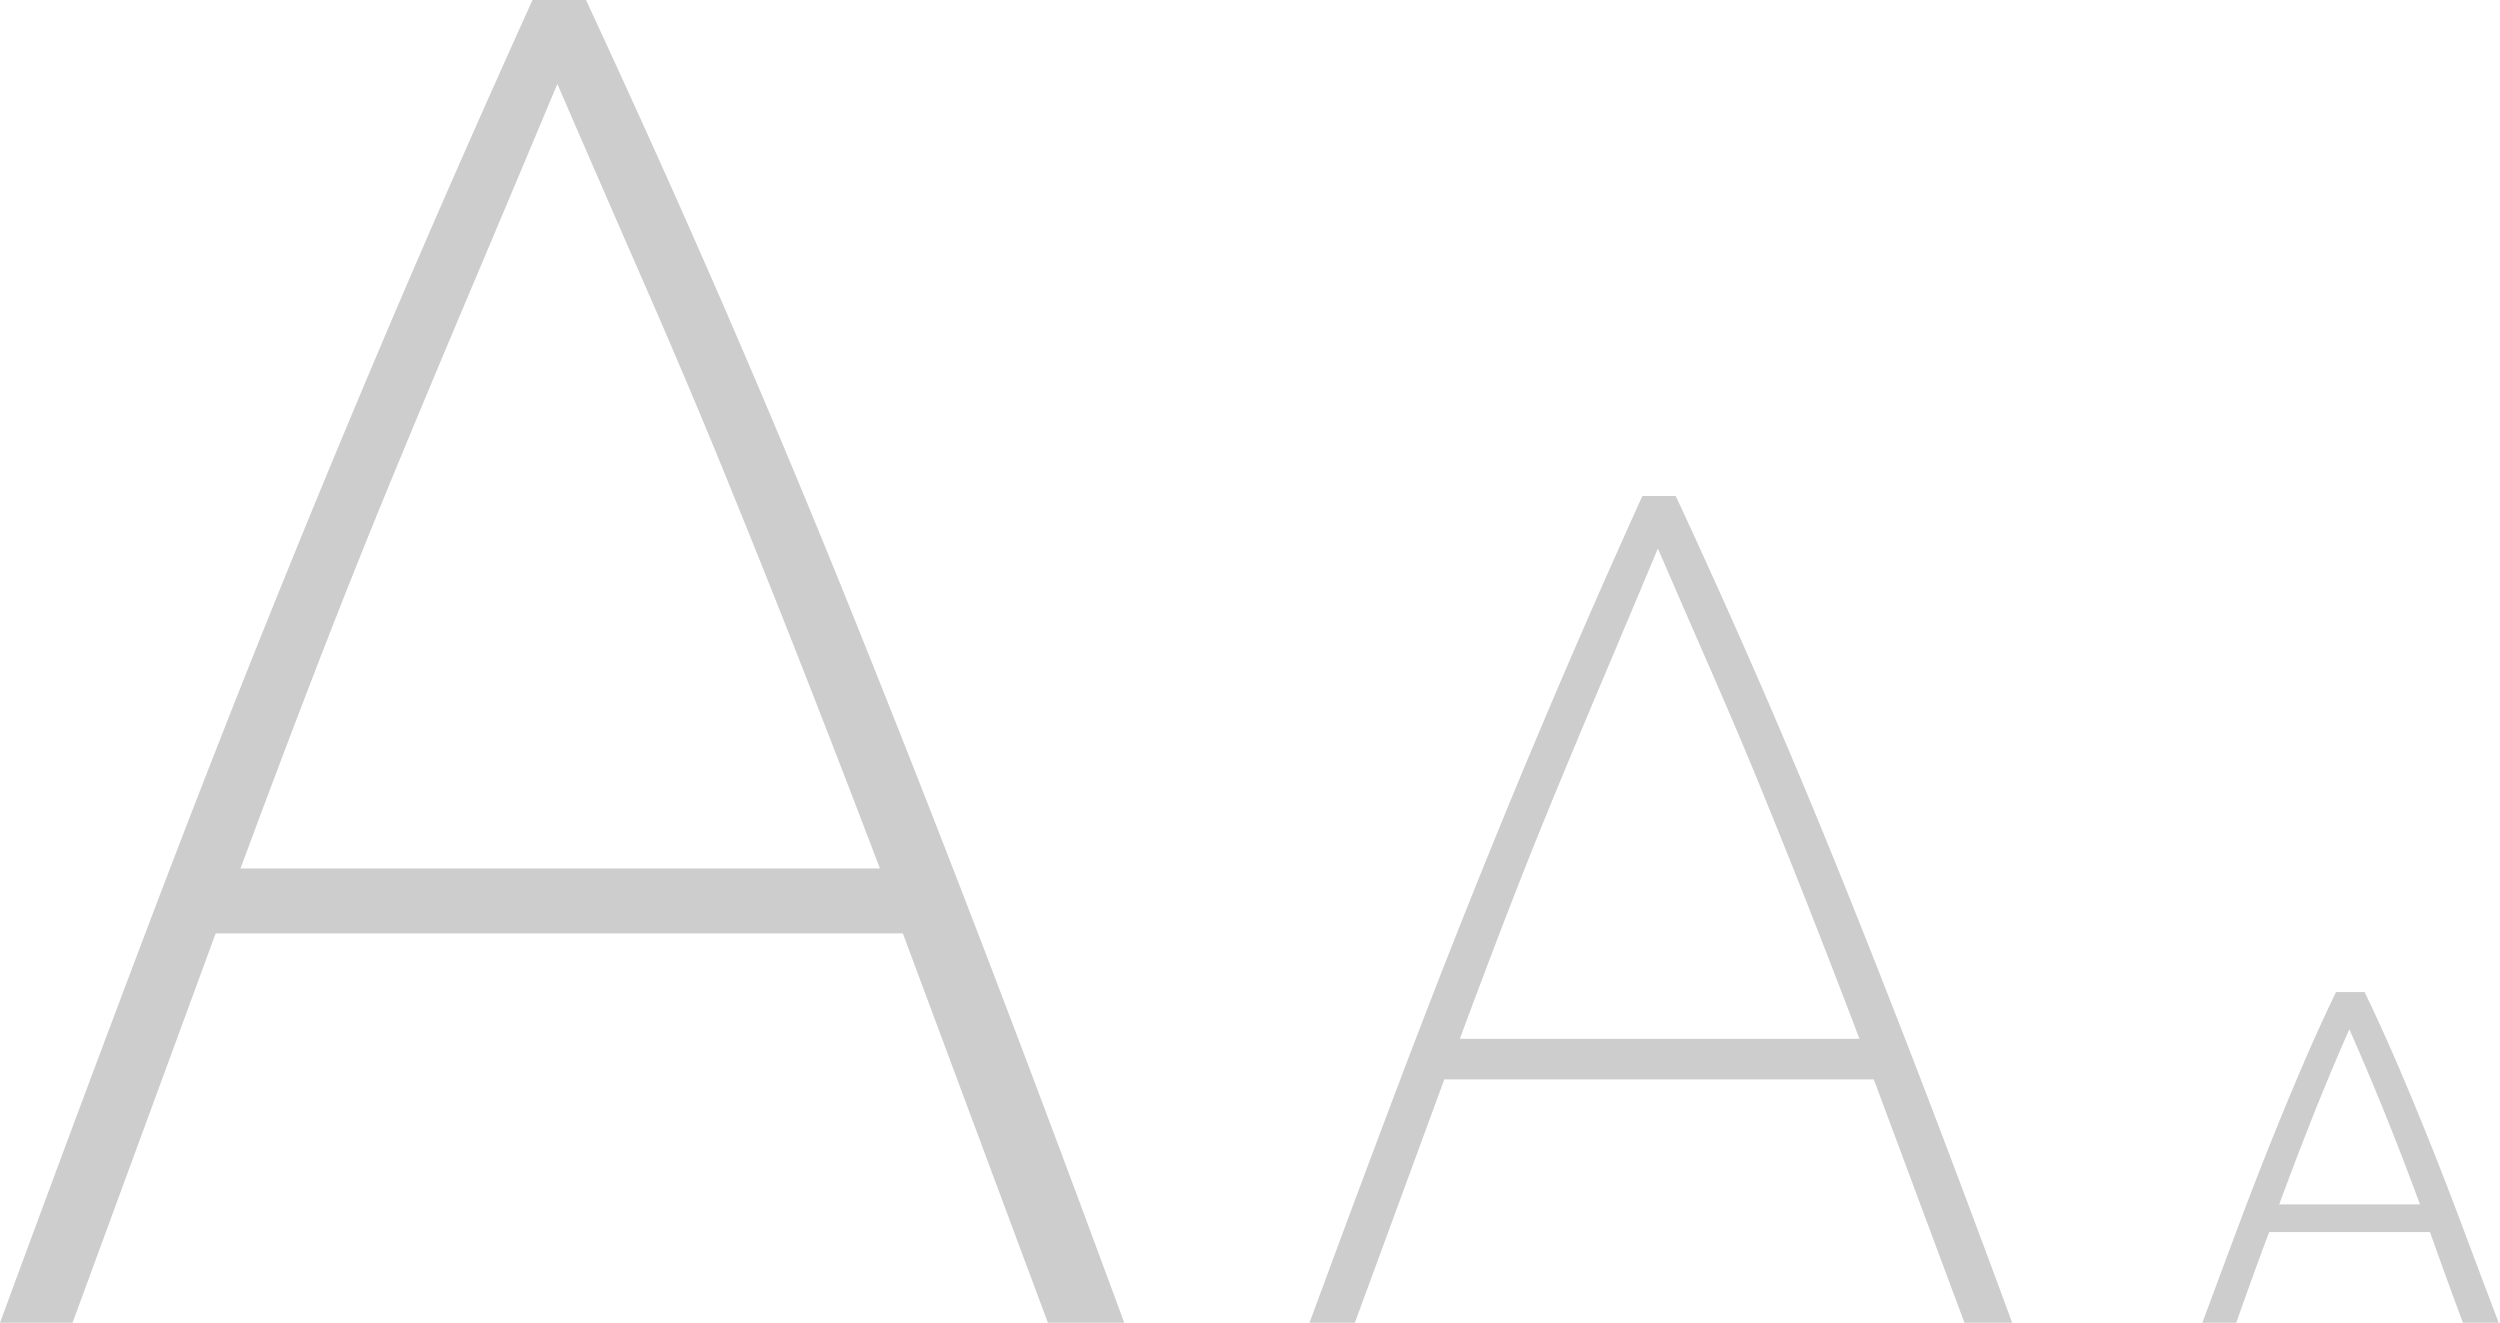 <svg xmlns="http://www.w3.org/2000/svg" width="378" height="200"><path fill="#CDCDCD" d="m158.442 200-21.934-58.874H32.612L10.967 200H0c8.08-21.934 15.44-41.655 22.078-59.163 6.638-17.509 13.083-34.007 19.336-49.495a2400.485 2400.485 0 0 1 18.76-45.166C66.425 31.554 73.207 16.162 80.518 0H88.6c7.504 16.162 14.43 31.554 20.78 46.176a1888.893 1888.893 0 0 1 18.903 45.166 3223.765 3223.765 0 0 1 19.48 49.495c6.734 17.508 14.142 37.23 22.223 59.163h-11.544zm-25.397-68.687a3115.3 3115.3 0 0 0-12.554-32.467A2365.064 2365.064 0 0 0 109.38 71.14a1208.652 1208.652 0 0 0-11.545-27.273 9794.563 9794.563 0 0 1-13.564-31.169 12385.85 12385.85 0 0 1-13.42 31.89 3605.004 3605.004 0 0 0-11.4 27.273c-3.655 8.85-7.31 17.99-10.966 27.417-3.656 9.428-7.696 20.106-12.121 32.035h96.68zM297.026 200l-13.709-36.797h-64.935L204.854 200H198c5.05-13.709 9.65-26.034 13.799-36.977a1560.35 1560.35 0 0 1 12.085-30.934 1500.31 1500.31 0 0 1 11.724-28.229A1524.39 1524.39 0 0 1 248.325 75h5.05a1267.592 1267.592 0 0 1 12.987 28.86 1180.56 1180.56 0 0 1 11.815 28.229c3.908 9.68 7.966 19.991 12.175 30.934 4.209 10.943 8.838 23.268 13.889 36.977h-7.215zm-15.873-42.93a1947.064 1947.064 0 0 0-7.846-20.292 1478.173 1478.173 0 0 0-6.945-17.316 755.404 755.404 0 0 0-7.215-17.045 6121.422 6121.422 0 0 1-8.477-19.48 7741.08 7741.08 0 0 1-8.388 19.931 2253.136 2253.136 0 0 0-7.125 17.045 847.286 847.286 0 0 0-6.854 17.136 1473.202 1473.202 0 0 0-7.576 20.022h60.426zm91.24 42.93a801.064 801.064 0 0 1-2.596-7.07c-.818-2.261-1.612-4.474-2.381-6.639H343.1a500.52 500.52 0 0 0-2.453 6.638 925.07 925.07 0 0 0-2.525 7.071H333c1.924-5.195 3.728-10.04 5.411-14.538a587.54 587.54 0 0 1 4.943-12.77 537.248 537.248 0 0 1 4.798-11.58 283.517 283.517 0 0 1 5.05-11.112h4.329a283.517 283.517 0 0 1 5.05 11.111 537.243 537.243 0 0 1 4.799 11.58 587.53 587.53 0 0 1 4.942 12.77c1.683 4.498 3.511 9.344 5.483 14.539h-5.411zm-17.17-44.372a374.93 374.93 0 0 0-5.304 12.626 570.349 570.349 0 0 0-5.303 13.853H365.9a481.53 481.53 0 0 0-5.339-13.853 432.618 432.618 0 0 0-5.339-12.626z"/></svg>
